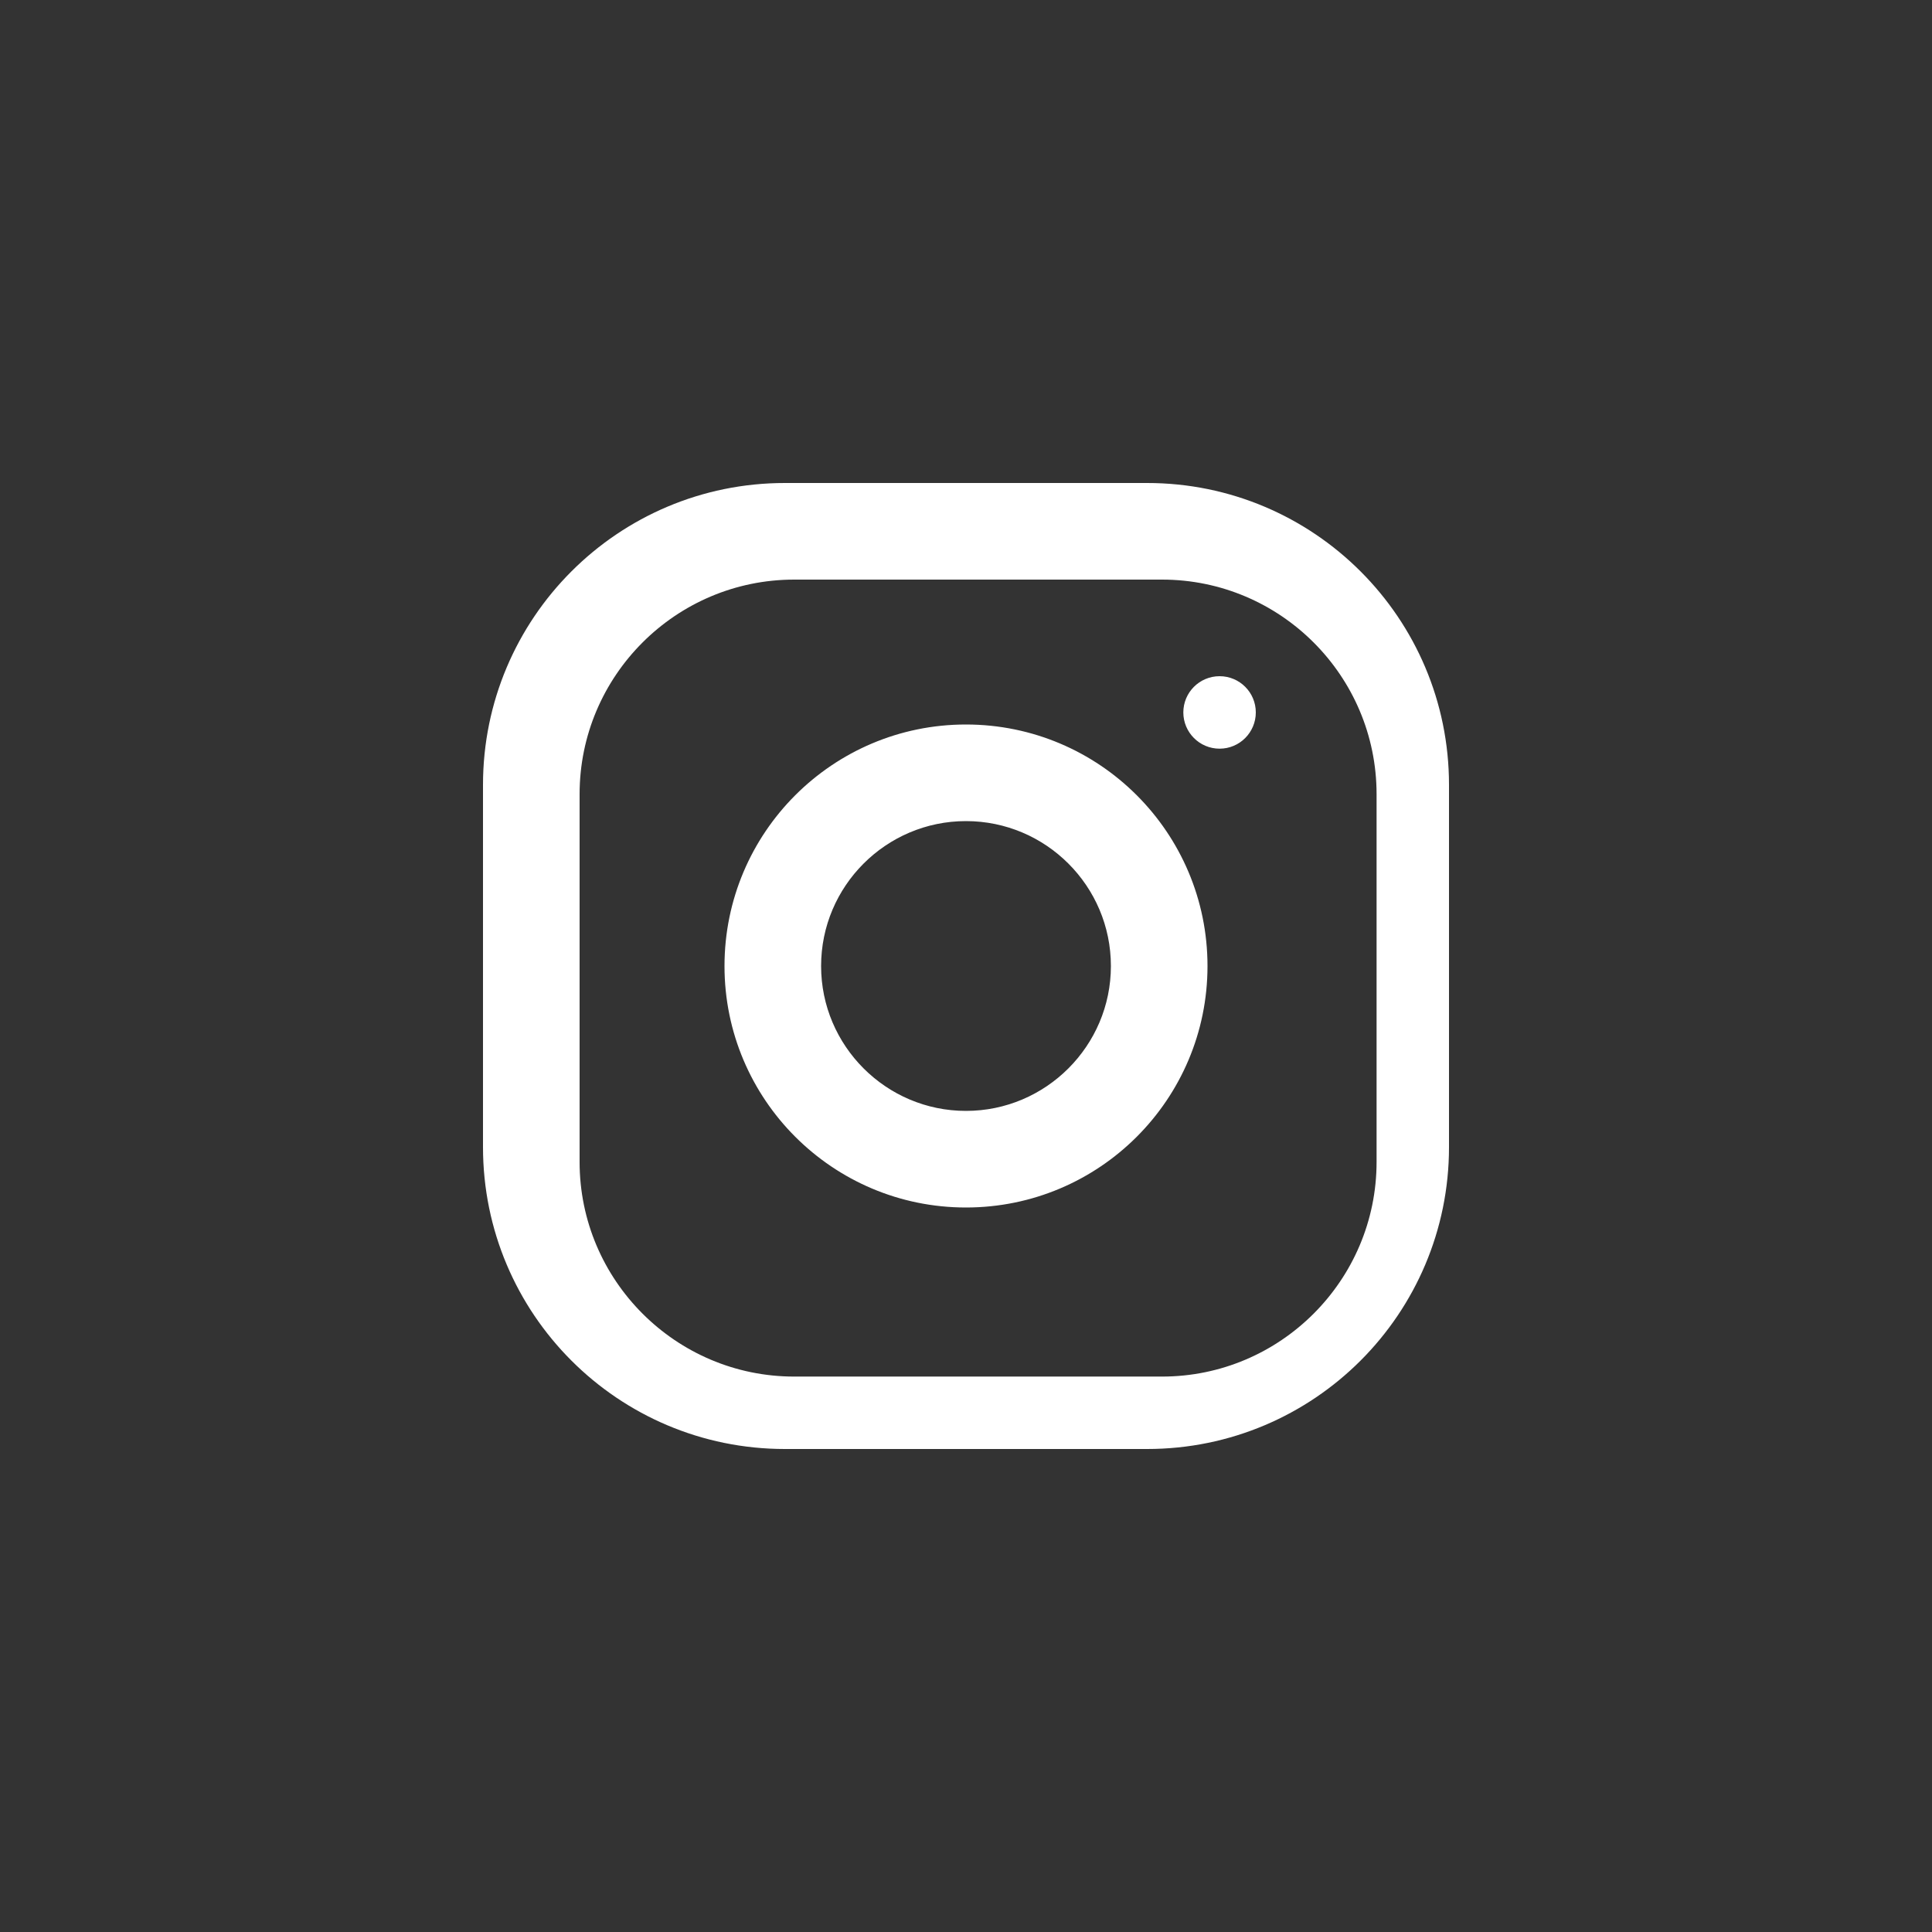 <?xml version="1.0" encoding="UTF-8"?>
<svg width="39px" height="39px" viewBox="0 0 39 39" version="1.1" xmlns="http://www.w3.org/2000/svg" xmlns:xlink="http://www.w3.org/1999/xlink">
    <rect x="0" y="0" width="39" height="39" fill="#333333" stroke="none"/>
    <!-- Generator: Sketch 51.3 (57544) - http://www.bohemiancoding.com/sketch -->
    <title>instagram</title>
    <desc>Created with Sketch.</desc>
    <defs>
        <polygon id="path-1" points="0 0 29.25 0 29.25 29.25 0 29.25"></polygon>
    </defs>
    <g id="instagram" stroke="none" stroke-width="1" fill="none" fill-rule="evenodd">
        <g transform="translate(4, 4)" id="Fill-1-Clipped">
            <g transform="translate(0.875, 0.875)">
                <mask id="mask-2" fill="white">
                    <use xlink:href="#path-1"></use>
                </mask>
                <g id="path-1"></g>
                <path d="M24.375,10.969 C24.375,7.603 21.647,4.875 18.281,4.875 L10.969,4.875 C7.603,4.875 4.875,7.603 4.875,10.969 L4.875,18.281 C4.875,21.647 7.603,24.375 10.969,24.375 L18.281,24.375 C21.647,24.375 24.375,21.647 24.375,18.281 L24.375,10.969 Z M20.475,9.506 C20.475,9.102 20.148,8.775 19.744,8.775 C19.34,8.775 19.012,9.102 19.012,9.506 C19.012,9.91 19.34,10.238 19.744,10.238 C20.148,10.238 20.475,9.91 20.475,9.506 Z M19.5,14.626 C19.5,11.933 17.317,9.75 14.624,9.75 C11.933,9.75 9.75,11.933 9.75,14.626 C9.75,17.317 11.933,19.5 14.624,19.5 C17.317,19.5 19.5,17.317 19.5,14.626 Z M22.913,11.156 L22.913,18.581 C22.913,20.969 20.97,22.913 18.582,22.913 L11.157,22.913 C8.769,22.913 6.825,20.969 6.825,18.581 L6.825,11.156 C6.825,8.767 8.769,6.825 11.157,6.825 L18.582,6.825 C20.97,6.825 22.913,8.767 22.913,11.156 Z M17.55,14.626 C17.55,16.237 16.237,17.55 14.624,17.55 C13.013,17.55 11.7,16.237 11.7,14.626 C11.7,13.011 13.013,11.7 14.624,11.7 C16.237,11.7 17.55,13.011 17.55,14.626 Z" id="Fill-1" fill="#FFFFFF" fill-rule="nonzero" mask="url(#mask-2)"></path>
            </g>
        </g>
    </g>
</svg>
